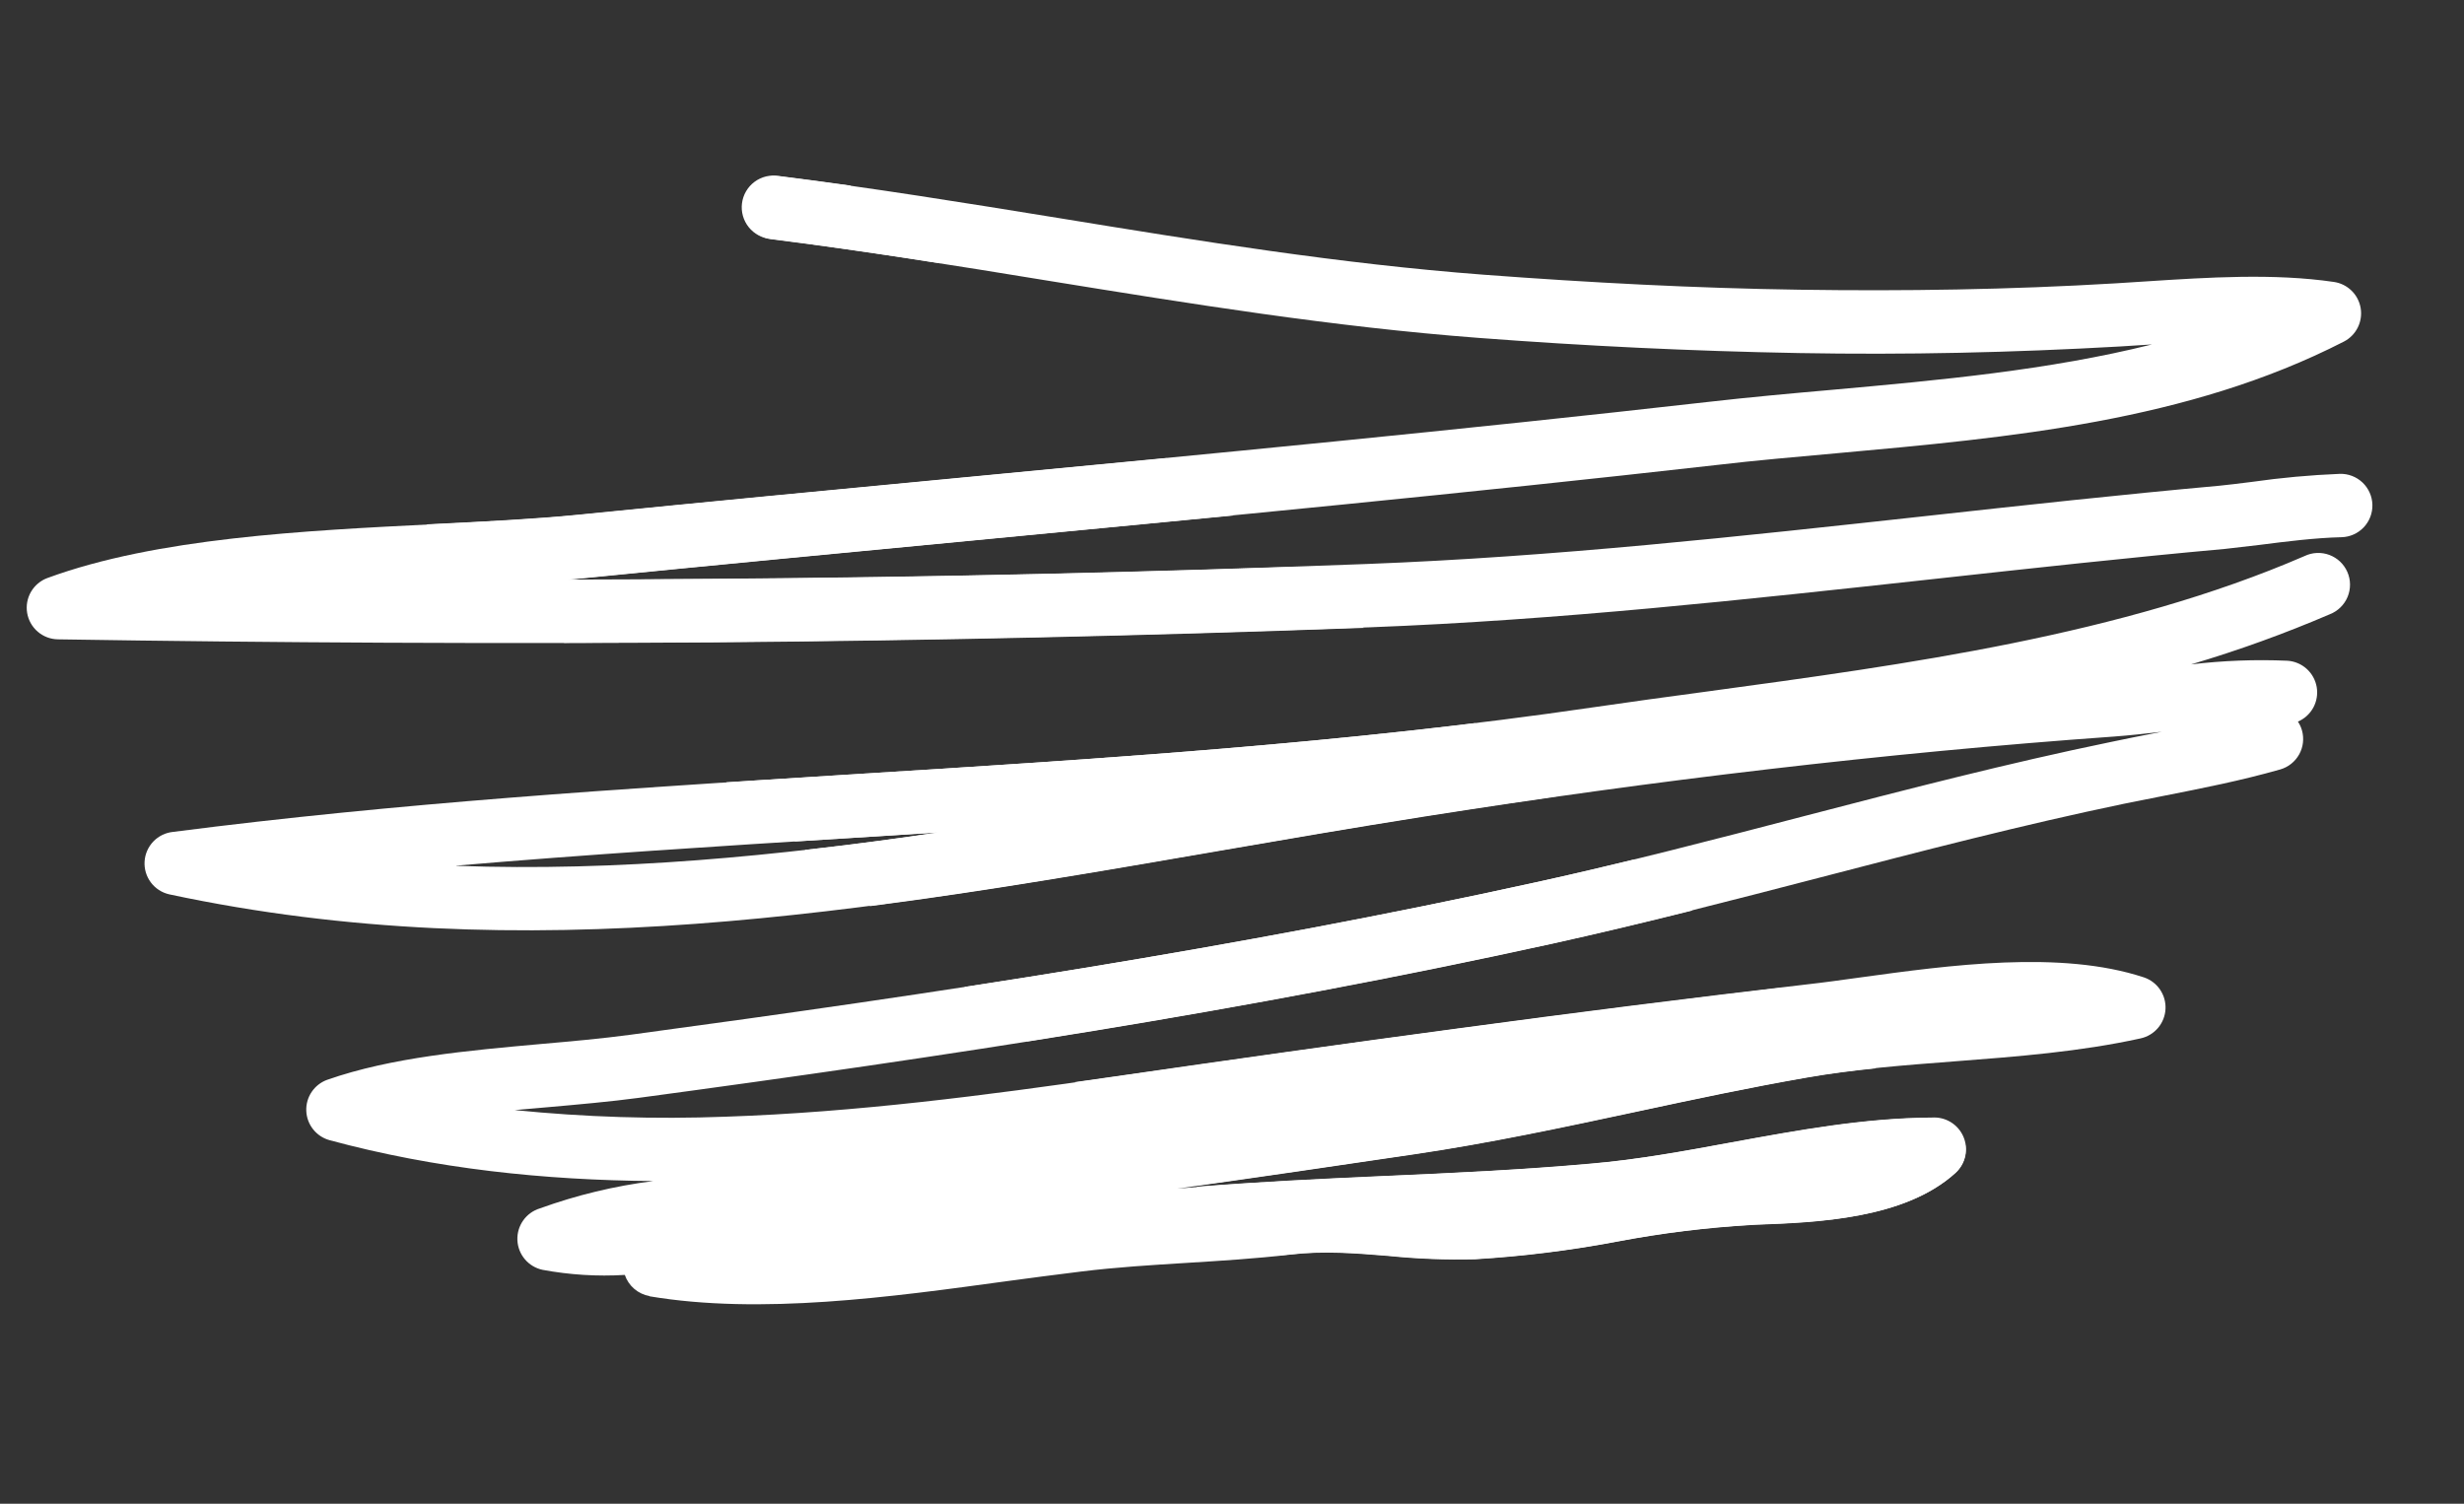 <svg width="408" height="249" viewBox="0 0 408 249" fill="none" xmlns="http://www.w3.org/2000/svg">
<rect x="0" y="0" width="408" height="249" fill="#333333" stroke="none"/>
<g clip-path="url(#clip0_129_2832)">
<path fill-rule="evenodd" clip-rule="evenodd" d="M107.564 214.616C106.628 214.454 105.753 214.042 105.031 213.426C104.308 212.809 103.765 212.009 103.458 211.11C98.9 211.385 94.325 211.102 89.836 210.267C88.694 210.025 87.666 209.41 86.912 208.52C86.159 207.629 85.723 206.513 85.673 205.347C85.623 204.182 85.963 203.033 86.638 202.081C87.313 201.13 88.286 200.43 89.402 200.092C95.474 197.898 101.77 196.381 108.174 195.568C90.099 195.421 72.085 193.543 54.566 188.798C53.49 188.502 52.537 187.87 51.844 186.996C51.152 186.121 50.756 185.048 50.715 183.933C50.673 182.819 50.988 181.72 51.614 180.796C52.239 179.872 53.143 179.172 54.193 178.796C64.835 175.076 77.493 173.961 89.651 172.865C94.66 172.427 99.592 171.986 104.391 171.342C129.735 167.922 154.83 164.34 179.711 160.259C204.791 156.135 229.669 151.527 254.404 146.084C259.755 144.914 265.11 143.654 270.478 142.347L280.244 150.764C272.452 152.719 264.615 154.598 256.676 156.348C231.458 161.882 206.413 166.544 181.44 170.648C156.255 174.78 131.11 178.377 105.795 181.786C101.13 182.413 95.91 182.879 90.593 183.347L85.227 183.816C96.83 184.985 108.5 185.351 120.153 184.911C141.719 184.185 163.309 181.363 184.161 178.35C203.933 175.498 223.246 172.768 241.547 170.318C259.24 167.946 277.09 165.681 295.097 163.524L310.634 176.899C306.76 177.294 302.944 177.779 299.231 178.43C289.697 180.088 280.392 182.072 271.105 184.066C258.843 186.694 246.597 189.309 234.229 191.134C221.281 193.051 208.258 194.965 194.936 196.828C206.504 195.795 217.986 195.272 229.482 194.75C240.978 194.228 252.258 193.713 263.546 192.701C271.133 192.036 278.918 190.627 286.65 189.198C297.664 187.181 308.685 185.158 319.86 185.094L320.083 185.081L325.454 189.697C325.558 190.528 325.462 191.373 325.173 192.159C324.884 192.945 324.411 193.651 323.793 194.217C315.372 201.897 300.764 202.433 290.762 202.805L290.065 202.841C282.586 203.276 275.143 204.197 267.784 205.596C260.004 207.069 252.138 208.047 244.234 208.523C239.459 208.64 234.682 208.457 229.93 207.975V207.975C224.534 207.533 219.166 207.094 213.638 207.75C207.908 208.415 202.134 208.769 196.374 209.126C190.614 209.482 184.897 209.83 179.092 210.541C174.448 211.102 170.662 211.625 166.802 212.133C147.52 214.777 125.925 217.751 107.526 214.646L107.564 214.616ZM258.265 131.82L244.239 119.746C209.672 123.954 174.886 126.12 140.128 128.288C102.981 130.611 65.873 132.953 28.675 137.749C27.433 137.869 26.275 138.427 25.407 139.323C24.54 140.22 24.02 141.396 23.941 142.641C23.862 143.886 24.23 145.118 24.977 146.117C25.725 147.116 26.803 147.816 28.02 148.091C87.027 160.686 143.658 150.903 201.338 140.935C212.497 139.026 223.675 137.079 235.659 135.171C243.232 133.975 250.774 132.845 258.284 131.78L258.265 131.82ZM140.789 30.741L155.733 43.604C146.414 42.144 137.064 40.77 127.623 39.565C126.918 39.504 126.232 39.301 125.607 38.968C124.982 38.636 124.431 38.181 123.986 37.63C123.541 37.08 123.212 36.445 123.019 35.764C122.825 35.083 122.771 34.37 122.86 33.668C122.949 32.966 123.178 32.289 123.535 31.677C123.892 31.066 124.368 30.533 124.936 30.11C125.503 29.687 126.151 29.383 126.839 29.217C127.526 29.05 128.241 29.024 128.939 29.14C132.889 29.637 136.833 30.163 140.771 30.718L140.789 30.741ZM193.209 75.855C181.95 76.947 170.686 78.027 159.416 79.095C138.107 81.121 116.791 83.154 95.686 85.268C88.677 85.965 80.556 86.368 72.009 86.793C50.308 87.87 25.931 89.077 7.868 95.706C6.717 96.126 5.75 96.936 5.134 97.995C4.518 99.055 4.293 100.296 4.498 101.504C4.703 102.712 5.325 103.81 6.256 104.607C7.186 105.404 8.367 105.849 9.592 105.866C45.766 106.444 81.958 106.612 118.167 106.368C154.243 106.08 190.125 105.278 225.815 103.961L214.087 93.869C182.106 94.968 150.103 95.637 118.078 95.876C110.025 95.944 101.984 95.985 93.956 96.001L96.705 95.74C118.054 93.608 139.223 91.591 160.379 89.573C174.983 88.176 189.59 86.772 204.201 85.362L193.171 75.885L193.209 75.855ZM75.565 143.368C102.216 144.334 128.761 141.767 155.36 137.842L140.78 138.762C119.009 140.113 97.222 141.49 75.541 143.338L75.565 143.368Z" fill="white"/>
<path fill-rule="evenodd" clip-rule="evenodd" d="M159.649 163.435C166.365 162.403 173.058 161.341 179.726 160.248C204.807 156.123 229.685 151.516 254.42 146.072C269.139 142.856 283.977 138.983 298.8 135.122C315.692 130.727 332.574 126.352 349.539 122.859C352.094 122.318 354.261 121.893 356.406 121.473L357.955 121.171C355.213 121.488 352.599 121.779 350.061 121.963C330.838 123.333 311.827 125.152 292.786 127.376C273.745 129.601 254.808 132.212 235.665 135.241C223.712 137.125 212.521 139.057 201.374 140.981C182.202 144.29 163.143 147.586 144.073 150.042L133.27 140.732C140.665 139.92 148.031 138.96 155.367 137.85L140.772 138.768L131.66 139.336L120.269 129.536L140.136 128.283C181.517 125.728 222.892 123.118 263.908 117.109C269.788 116.242 276.244 115.371 282.778 114.489C315.745 110.008 351.346 105.182 381.591 92.078C382.228 91.771 382.921 91.596 383.627 91.564C384.333 91.531 385.039 91.641 385.702 91.888C386.365 92.134 386.971 92.512 387.485 92.998C387.998 93.484 388.408 94.069 388.69 94.717C388.973 95.366 389.121 96.064 389.127 96.771C389.133 97.478 388.996 98.18 388.725 98.833C388.454 99.486 388.054 100.077 387.548 100.572C387.043 101.067 386.443 101.455 385.785 101.712C378.292 104.926 370.617 107.699 362.8 110.017C368.092 109.382 373.428 109.179 378.754 109.409C379.934 109.483 381.055 109.952 381.936 110.741C382.817 111.53 383.406 112.593 383.608 113.759C383.81 114.924 383.614 116.123 383.05 117.163C382.486 118.203 381.588 119.022 380.501 119.488C380.798 119.934 381.023 120.423 381.169 120.938C381.547 122.272 381.381 123.702 380.708 124.915C380.035 126.127 378.909 127.024 377.577 127.409C371.03 129.273 364.637 130.525 358.42 131.752C355.984 132.226 353.596 132.698 351.689 133.094C334.749 136.617 318.085 140.958 301.437 145.287C286.645 149.124 271.838 152.973 256.681 156.307C231.464 161.841 206.419 166.504 181.445 170.607C177.668 171.222 173.894 171.831 170.123 172.433L159.65 163.421L159.649 163.435ZM178.019 179.212L197.94 196.357C210.212 194.631 222.27 192.851 234.221 191.091C246.589 189.267 258.835 186.651 271.097 184.024C280.383 182.03 289.689 180.045 299.223 178.387C307.108 177.012 315.453 176.374 323.798 175.736C334.102 174.946 344.406 174.155 354.468 171.94C355.589 171.692 356.598 171.082 357.339 170.206C358.08 169.329 358.514 168.234 358.573 167.087C358.632 165.94 358.313 164.806 357.666 163.858C357.019 162.91 356.078 162.2 354.989 161.838C341.232 157.3 322.911 159.802 307.704 161.897C304.891 162.281 302.16 162.675 299.069 163.017C279.691 165.277 260.514 167.697 241.539 170.276C223.238 172.725 203.925 175.455 184.153 178.307L177.974 179.186L178.019 179.212ZM198.153 196.536L211.406 207.93C212.172 207.861 212.934 207.787 213.692 207.708C219.22 207.052 224.589 207.491 229.984 207.933C234.736 208.416 239.513 208.599 244.288 208.481C252.192 208.005 260.058 207.028 267.838 205.555C275.197 204.155 282.64 203.235 290.119 202.8L291.207 202.744C301.193 202.384 315.535 201.759 323.847 194.176C324.648 193.436 325.199 192.466 325.425 191.4C325.651 190.333 325.541 189.223 325.109 188.222C324.678 187.221 323.946 186.379 323.016 185.811C322.085 185.243 321.001 184.978 319.914 185.052C308.733 185.109 297.718 187.139 286.704 189.156C278.929 190.594 271.156 192.018 263.601 192.659C252.313 193.671 240.943 194.23 229.536 194.708C219.093 195.177 208.669 195.655 198.17 196.511L198.153 196.536ZM93.42 106.448C101.68 106.425 109.933 106.383 118.18 106.321C154.56 106.002 190.756 105.187 226.768 103.875C258.092 102.683 289.135 99.274 320.156 95.882C336.314 94.11 352.479 92.331 368.427 90.892C370.275 90.69 372.145 90.47 374.192 90.224C378.375 89.688 383.332 89.057 387.716 88.955C388.405 88.938 389.084 88.785 389.714 88.506C390.344 88.226 390.913 87.825 391.388 87.326C391.863 86.827 392.235 86.239 392.482 85.596C392.73 84.953 392.849 84.267 392.832 83.578C392.815 82.889 392.662 82.21 392.382 81.58C392.103 80.95 391.702 80.381 391.203 79.906C390.703 79.431 390.115 79.059 389.472 78.811C388.829 78.564 388.144 78.445 387.455 78.462C382.571 78.66 377.701 79.105 372.863 79.796C370.731 80.059 368.787 80.311 367.49 80.43C351.141 81.909 335.062 83.671 318.988 85.44C288.142 88.819 257.294 92.212 226.34 93.388C190.282 94.768 154.192 95.588 118.069 95.847C110.015 95.915 101.975 95.956 93.946 95.972L96.695 95.711C118.045 93.579 139.214 91.563 160.369 89.544C201.684 85.603 243.005 81.67 284.064 77.017C290.822 76.22 297.467 75.657 304.209 75.044C332.723 72.464 362.279 69.801 388.107 56.565C389.099 56.055 389.903 55.243 390.403 54.247C390.903 53.25 391.074 52.12 390.889 51.02C390.705 49.92 390.176 48.908 389.378 48.128C388.581 47.349 387.556 46.843 386.452 46.685C376.469 45.224 365.621 45.932 355.389 46.593L350.305 46.918C332.68 47.971 315.295 48.223 297.989 47.973C280.682 47.723 263.279 46.809 245.658 45.487C221.863 43.686 198.59 39.907 175.258 36.1C159.891 33.609 144.497 31.115 128.963 29.171C127.591 29.018 126.214 29.411 125.13 30.265C124.045 31.119 123.339 32.365 123.165 33.734C122.992 35.104 123.363 36.487 124.2 37.585C125.037 38.682 126.273 39.407 127.639 39.602C143.091 41.535 158.337 43.997 173.538 46.481C197.098 50.295 220.637 54.115 244.801 55.949C262.461 57.29 280.059 58.138 297.828 58.461C315.597 58.784 333.187 58.384 350.958 57.377L356.335 57.035C339.216 61.311 321.045 62.96 303.289 64.557C296.382 65.163 289.492 65.792 282.92 66.544C241.657 71.219 200.525 75.142 159.393 79.064C138.084 81.091 116.767 83.123 95.662 85.238C88.653 85.934 80.532 86.338 71.986 86.763L70.612 86.831L93.42 106.448Z" fill="white"/>
</g>
<defs>
<clipPath id="clip0_129_2832">
<rect width="408" height="249" fill="white"/>
</clipPath>
</defs>
</svg>
